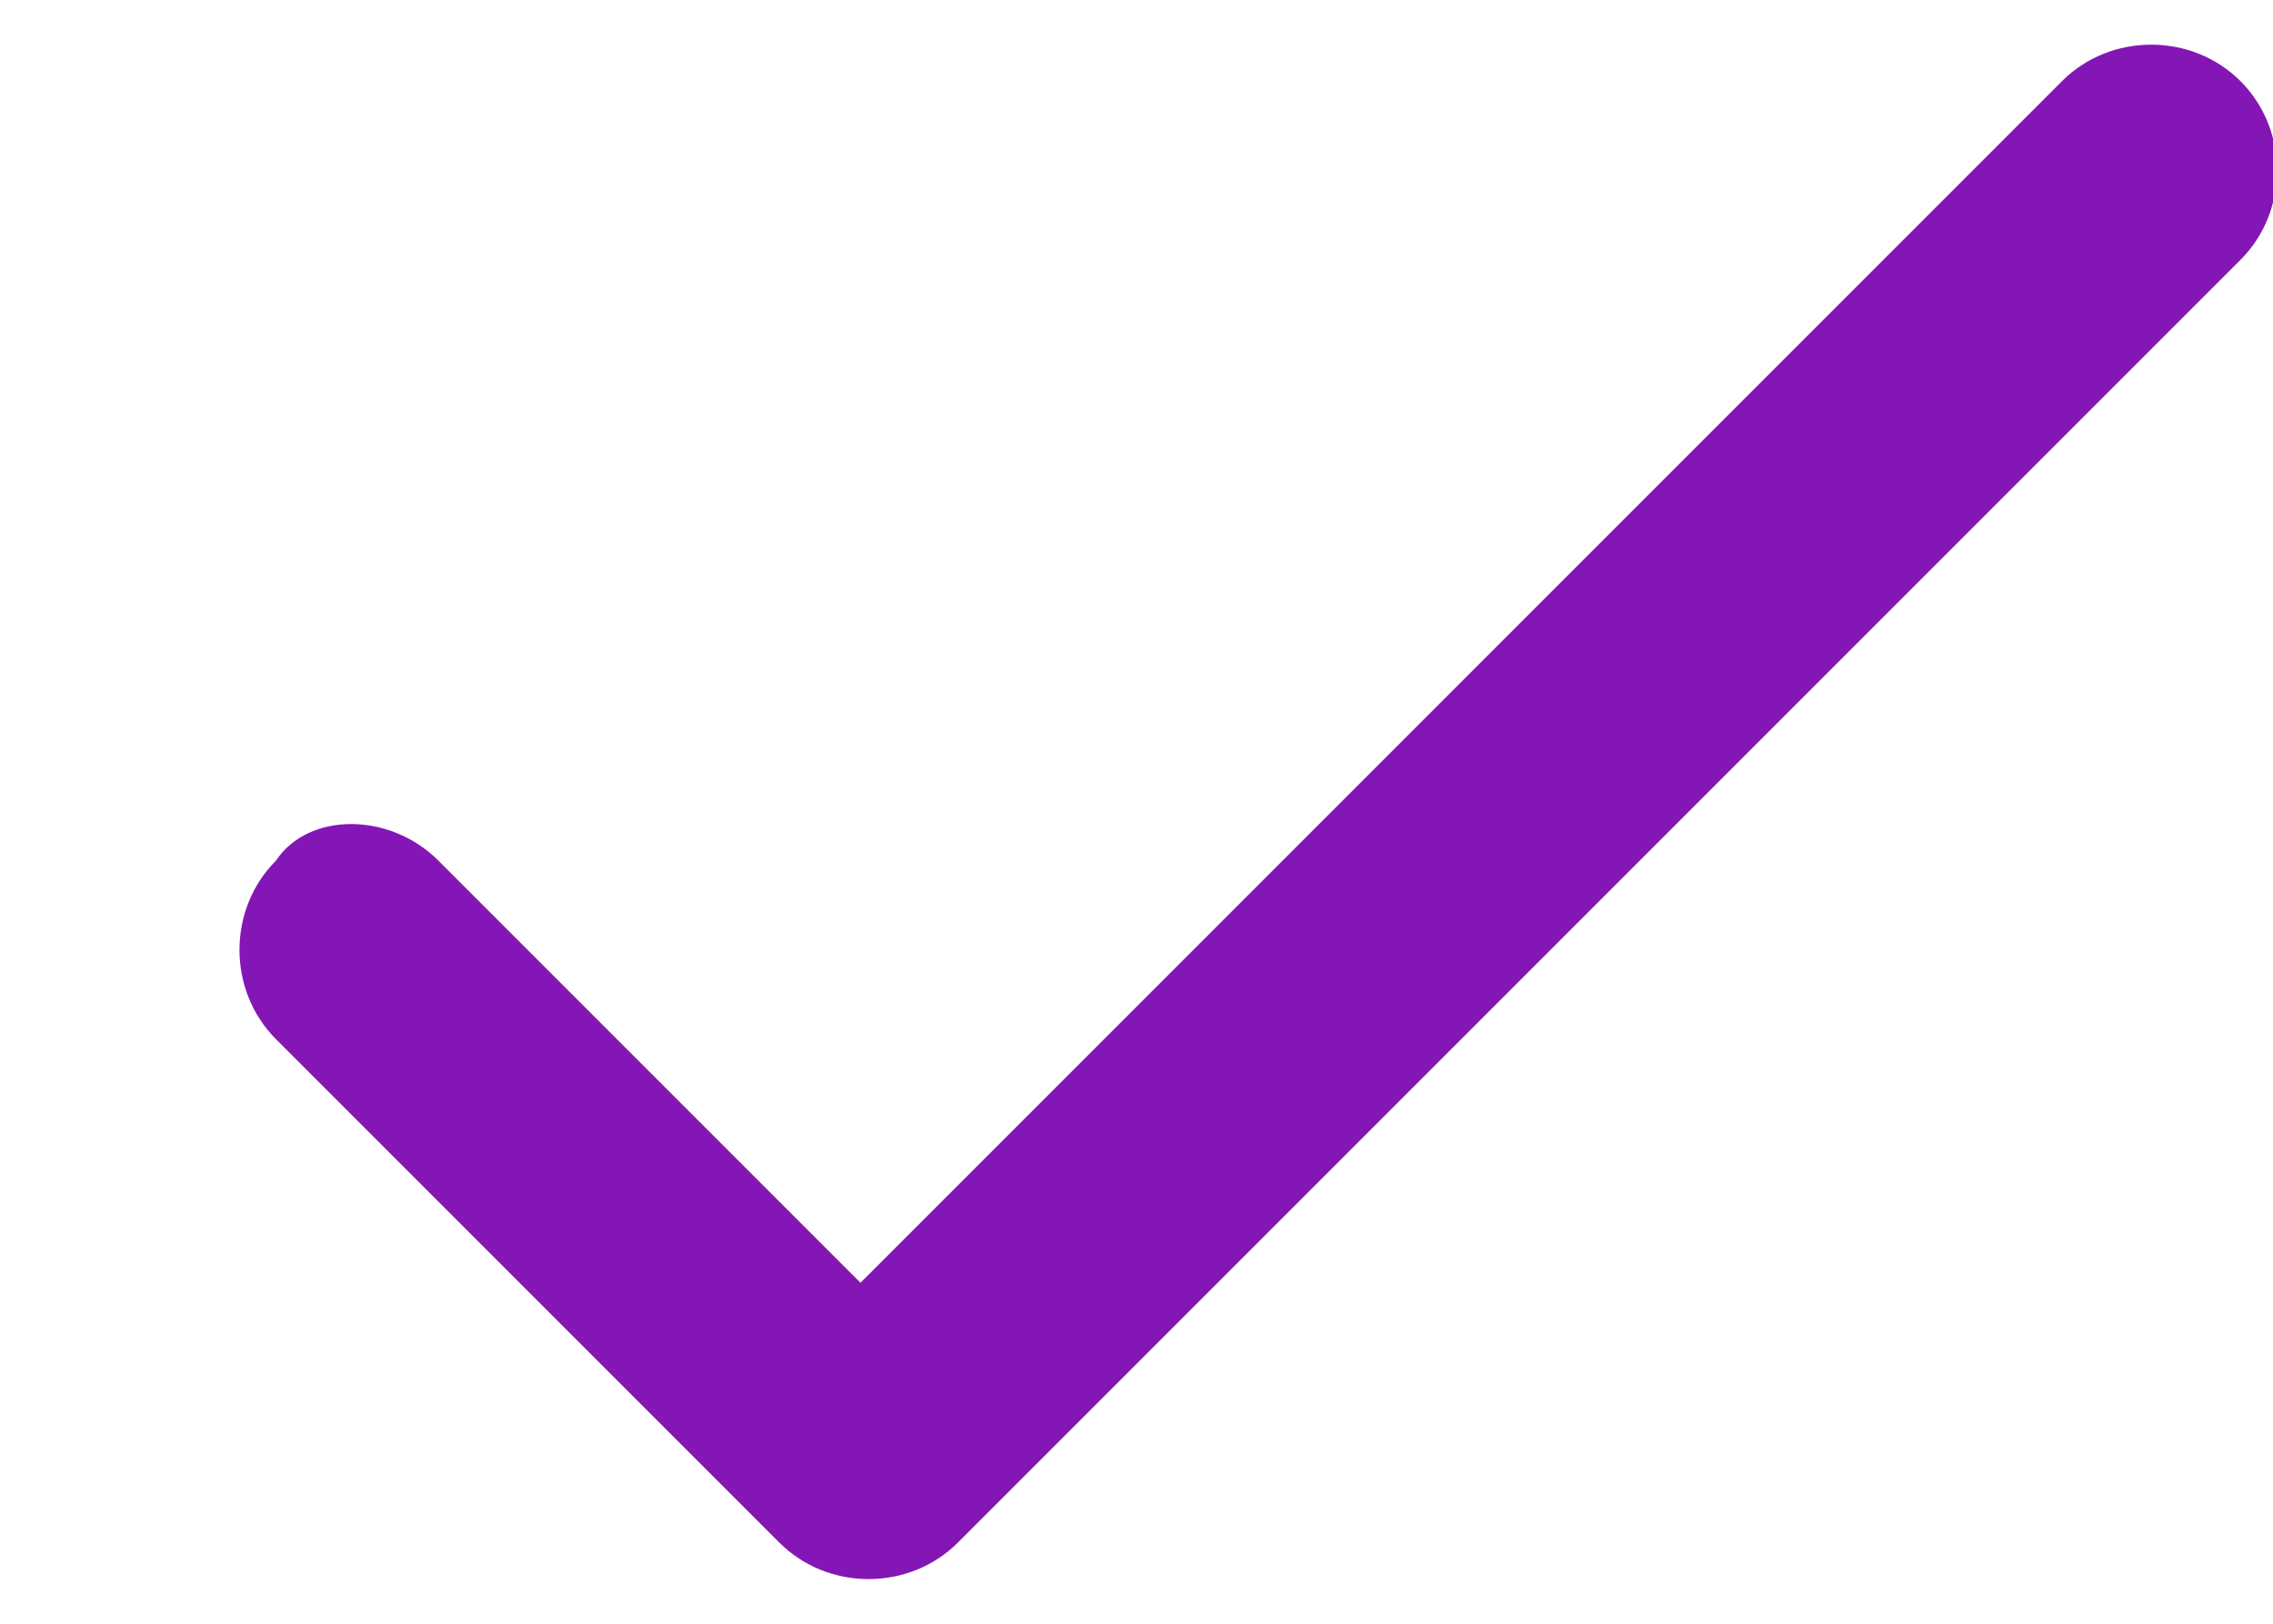 <?xml version="1.0" encoding="utf-8"?>
<!-- Generator: Adobe Illustrator 26.0.1, SVG Export Plug-In . SVG Version: 6.00 Build 0)  -->
<svg version="1.1" id="Layer_1" xmlns="http://www.w3.org/2000/svg" xmlns:xlink="http://www.w3.org/1999/xlink" x="0px" y="0px"
	 viewBox="0 0 14 10" style="enable-background:new 0 0 14 10;" xml:space="preserve">
<style type="text/css">
	.st0{fill:#8316B5;}
</style>
<path class="st0" d="M5.3,7.9L2.7,5.3C2.4,5,1.9,5,1.7,5.3c-0.3,0.3-0.3,0.8,0,1.1l3.1,3.1c0.3,0.3,0.8,0.3,1.1,0l7.9-7.9
	c0.3-0.3,0.3-0.8,0-1.1c-0.3-0.3-0.8-0.3-1.1,0L5.3,7.9z"/>
</svg>
